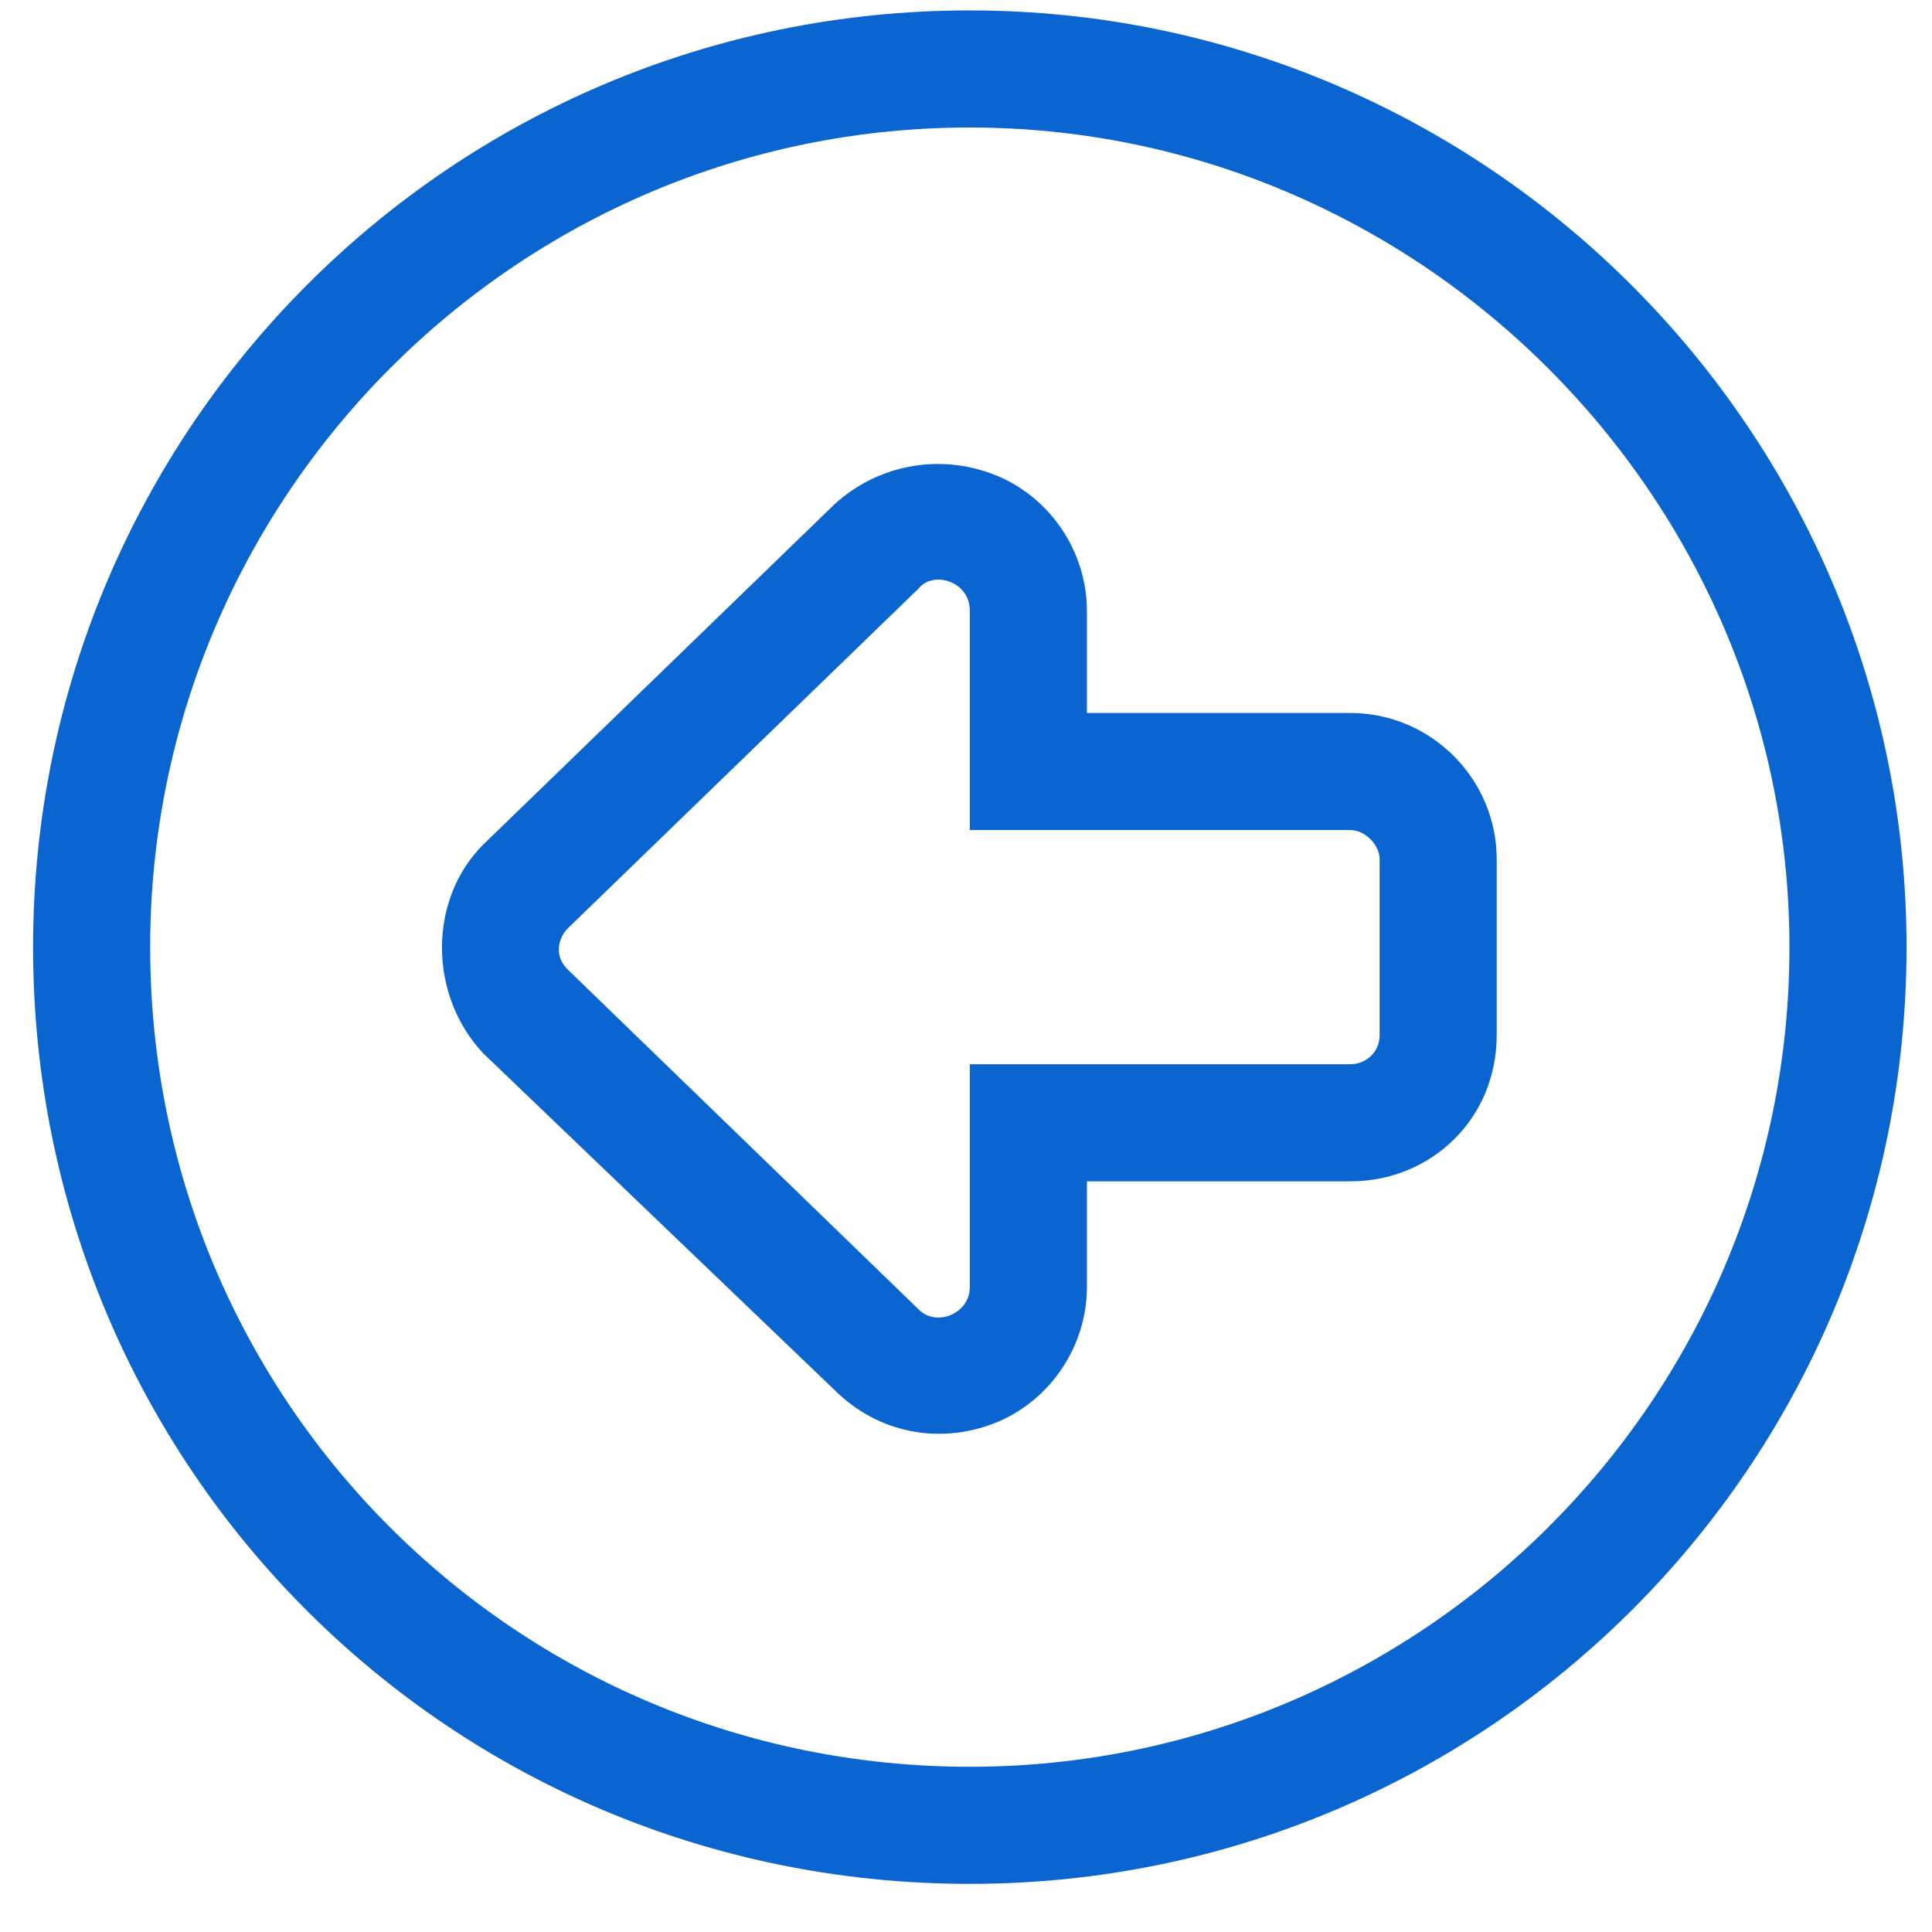 <svg width="33" height="33" viewBox="0 0 33 33" fill="none" xmlns="http://www.w3.org/2000/svg">
<path d="M23.065 12.178C24.44 12.178 25.565 13.303 25.565 14.678V17.678C25.565 19.115 24.44 20.178 23.065 20.178H18.565V21.99C18.565 22.99 17.94 23.928 17.002 24.303C16.065 24.678 15.002 24.49 14.252 23.74L8.252 17.99C7.315 16.99 7.315 15.365 8.252 14.428L14.252 8.615C15.002 7.928 16.065 7.74 17.002 8.115C17.94 8.49 18.565 9.428 18.565 10.428V12.178H23.065ZM23.565 17.678V14.678C23.565 14.428 23.315 14.178 23.065 14.178H16.565V10.428C16.565 9.928 15.94 9.74 15.69 10.053L9.69 15.865C9.565 15.99 9.44 16.303 9.69 16.553L15.69 22.365C16.002 22.678 16.565 22.428 16.565 21.99V18.178H23.065C23.315 18.178 23.565 17.99 23.565 17.678ZM16.565 0.178C25.377 0.178 32.565 7.365 32.565 16.178C32.565 25.053 25.377 32.178 16.565 32.178C7.69 32.178 0.565 25.053 0.565 16.178C0.565 7.365 7.69 0.178 16.565 0.178ZM16.565 30.178C24.252 30.178 30.565 23.928 30.565 16.178C30.565 8.49 24.252 2.178 16.565 2.178C8.815 2.178 2.565 8.49 2.565 16.178C2.565 23.928 8.815 30.178 16.565 30.178Z" fill="#0B65D1"/>
</svg>
